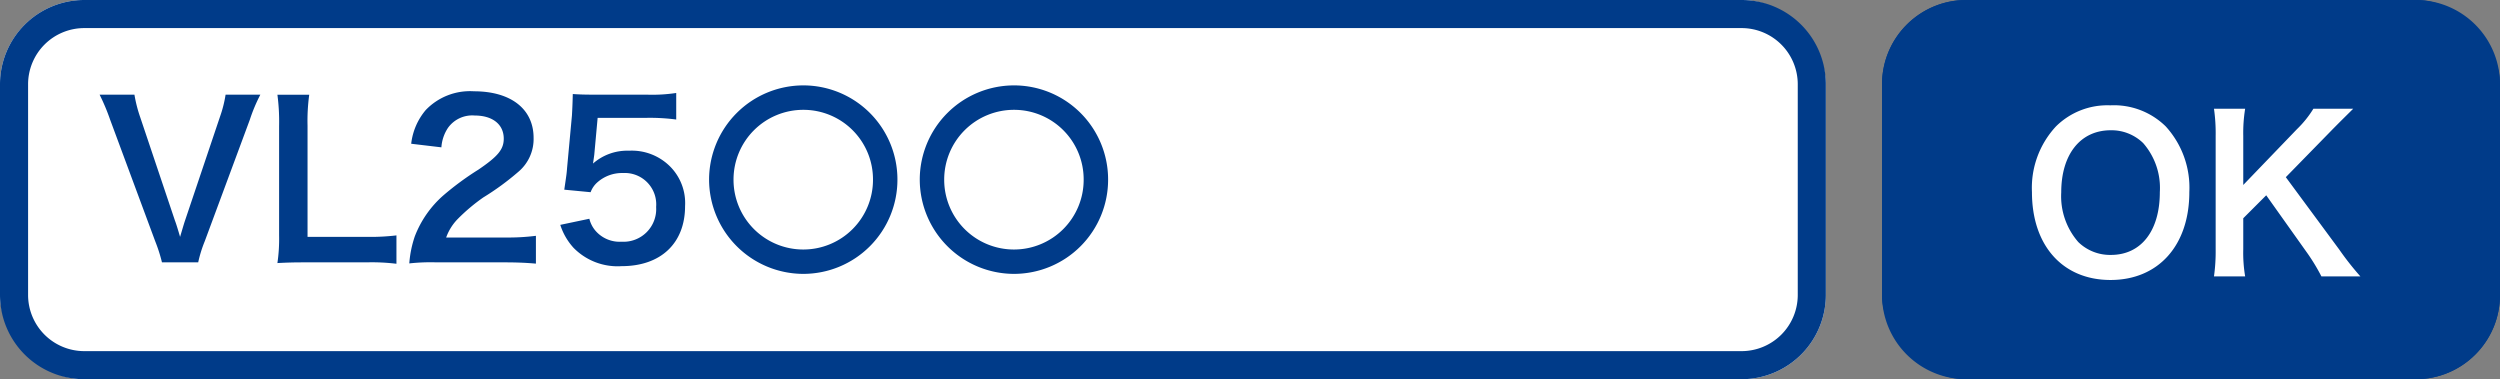 <svg xmlns="http://www.w3.org/2000/svg" width="178" height="27" viewBox="0 0 178 27">
  <rect x="0" y="0" width="178" height="27" fill="#808080" stroke="none"/>
  <g id="グループ_12331" data-name="グループ 12331" transform="translate(-626 -11150)">
    <rect id="長方形_11537" data-name="長方形 11537" width="130" height="27" rx="6" transform="translate(626 11150)" fill="#fff"/>
    <path id="長方形_11537_-_アウトライン" data-name="長方形 11537 - アウトライン" d="M6,2A4,4,0,0,0,2,6V21a4,4,0,0,0,4,4H124a4,4,0,0,0,4-4V6a4,4,0,0,0-4-4H6M6,0H124a6,6,0,0,1,6,6V21a6,6,0,0,1-6,6H6a6,6,0,0,1-6-6V6A6,6,0,0,1,6,0Z" transform="translate(626 11150)" fill="#003b89"/>
    <rect id="長方形_11538" data-name="長方形 11538" width="44" height="27" rx="6" transform="translate(760 11150)" fill="#003b89"/>
    <path id="長方形_11538_-_アウトライン" data-name="長方形 11538 - アウトライン" d="M6,3A3,3,0,0,0,3,6V21a3,3,0,0,0,3,3H38a3,3,0,0,0,3-3V6a3,3,0,0,0-3-3H6M6,0H38a6,6,0,0,1,6,6V21a6,6,0,0,1-6,6H6a6,6,0,0,1-6-6V6A6,6,0,0,1,6,0Z" transform="translate(760 11150)" fill="#003b89"/>
    <path id="パス_29650" data-name="パス 29650" d="M7.185.18a9.008,9.008,0,0,1,.465-1.5l3.21-8.655a11.791,11.791,0,0,1,.75-1.785H9.135a8.692,8.692,0,0,1-.4,1.575L6.24-2.775c-.09.27-.21.69-.345,1.14-.105-.36-.285-.96-.36-1.14l-2.49-7.41a9.749,9.749,0,0,1-.4-1.575H.165a14.837,14.837,0,0,1,.75,1.785L4.125-1.32a11.134,11.134,0,0,1,.48,1.5ZM21.3-1.74a15.83,15.83,0,0,1-2.13.105h-4.2v-7.92a13.678,13.678,0,0,1,.12-2.2H12.825a14.626,14.626,0,0,1,.12,2.22v7.785a11.9,11.9,0,0,1-.12,1.98C13.365.2,13.89.18,14.73.18h4.44a14.561,14.561,0,0,1,2.13.1ZM28.965.18c.96,0,1.56.03,2.265.09V-1.71a15.76,15.76,0,0,1-2.19.12h-4.2a3.616,3.616,0,0,1,.855-1.35,13.123,13.123,0,0,1,1.785-1.5A18.779,18.779,0,0,0,30-6.285a3.045,3.045,0,0,0,1.065-2.4c0-2.055-1.62-3.315-4.245-3.315a4.362,4.362,0,0,0-3.435,1.335,4.5,4.5,0,0,0-1.035,2.4L24.5-8.01a2.851,2.851,0,0,1,.465-1.38,2.119,2.119,0,0,1,1.905-.885c1.275,0,2.07.63,2.07,1.65,0,.765-.42,1.26-1.8,2.2A20.657,20.657,0,0,0,24.66-4.605a7.4,7.4,0,0,0-2.055,2.94,7.664,7.664,0,0,0-.39,1.92A13.824,13.824,0,0,1,24.15.18Zm4-2.67a4.425,4.425,0,0,0,.945,1.635A4.39,4.39,0,0,0,37.335.45c2.79,0,4.515-1.635,4.515-4.275a3.687,3.687,0,0,0-1.065-2.82A3.854,3.854,0,0,0,37.86-7.77a3.69,3.69,0,0,0-2.565.915q.068-.45.09-.63l.24-2.625H39.15a14.389,14.389,0,0,1,2.07.12v-1.89a11.421,11.421,0,0,1-2.085.12h-3.69c-.8,0-1.14-.015-1.59-.045-.015.75-.045,1.26-.06,1.53l-.345,3.72c-.03.42-.045.495-.2,1.56l1.875.18a1.72,1.72,0,0,1,.45-.675,2.637,2.637,0,0,1,1.86-.69,2.237,2.237,0,0,1,2.355,2.415,2.327,2.327,0,0,1-2.46,2.475,2.272,2.272,0,0,1-1.845-.765,2.054,2.054,0,0,1-.45-.87Zm17.3-9.93A6.715,6.715,0,0,0,43.56-5.7,6.722,6.722,0,0,0,50.265,1a6.706,6.706,0,0,0,6.705-6.72A6.7,6.7,0,0,0,50.265-12.42Zm.015,1.74A4.952,4.952,0,0,1,55.23-5.7,4.961,4.961,0,0,1,50.265-.735,4.965,4.965,0,0,1,45.3-5.715,4.965,4.965,0,0,1,50.28-10.68Zm14.985-1.74A6.715,6.715,0,0,0,58.56-5.7,6.722,6.722,0,0,0,65.265,1a6.706,6.706,0,0,0,6.705-6.72A6.7,6.7,0,0,0,65.265-12.42Zm.015,1.74A4.952,4.952,0,0,1,70.23-5.7,4.961,4.961,0,0,1,65.265-.735,4.965,4.965,0,0,1,60.3-5.715,4.965,4.965,0,0,1,65.28-10.68Z" transform="translate(632.927 11168.5)" fill="#003b89"/>
    <path id="パス_29651" data-name="パス 29651" d="M6.255-12a5.2,5.2,0,0,0-3.87,1.5A6.422,6.422,0,0,0,.675-5.82C.675-2.01,2.865.435,6.27.435s5.61-2.46,5.61-6.255A6.469,6.469,0,0,0,10.2-10.5,5.257,5.257,0,0,0,6.255-12ZM6.3-1.35a3.239,3.239,0,0,1-2.325-.915A4.956,4.956,0,0,1,2.76-5.8c0-2.715,1.365-4.425,3.525-4.425a3.228,3.228,0,0,1,2.31.915A4.845,4.845,0,0,1,9.78-5.82C9.78-3.06,8.445-1.35,6.3-1.35ZM18.75-6.885l3.21-3.285c.66-.675,1.155-1.155,1.59-1.59H20.715a7.383,7.383,0,0,1-1.17,1.455L15.72-6.33V-9.825a10.74,10.74,0,0,1,.135-1.935h-2.22a12.371,12.371,0,0,1,.12,1.935v8.07A12.876,12.876,0,0,1,13.635.18h2.22a10.169,10.169,0,0,1-.135-1.935V-3.96l1.635-1.635,2.985,4.2A14.093,14.093,0,0,1,21.285.18H24.06a20.378,20.378,0,0,1-1.5-1.905Z" transform="translate(770 11169.5)" fill="#fff"/>
  </g>
</svg>
